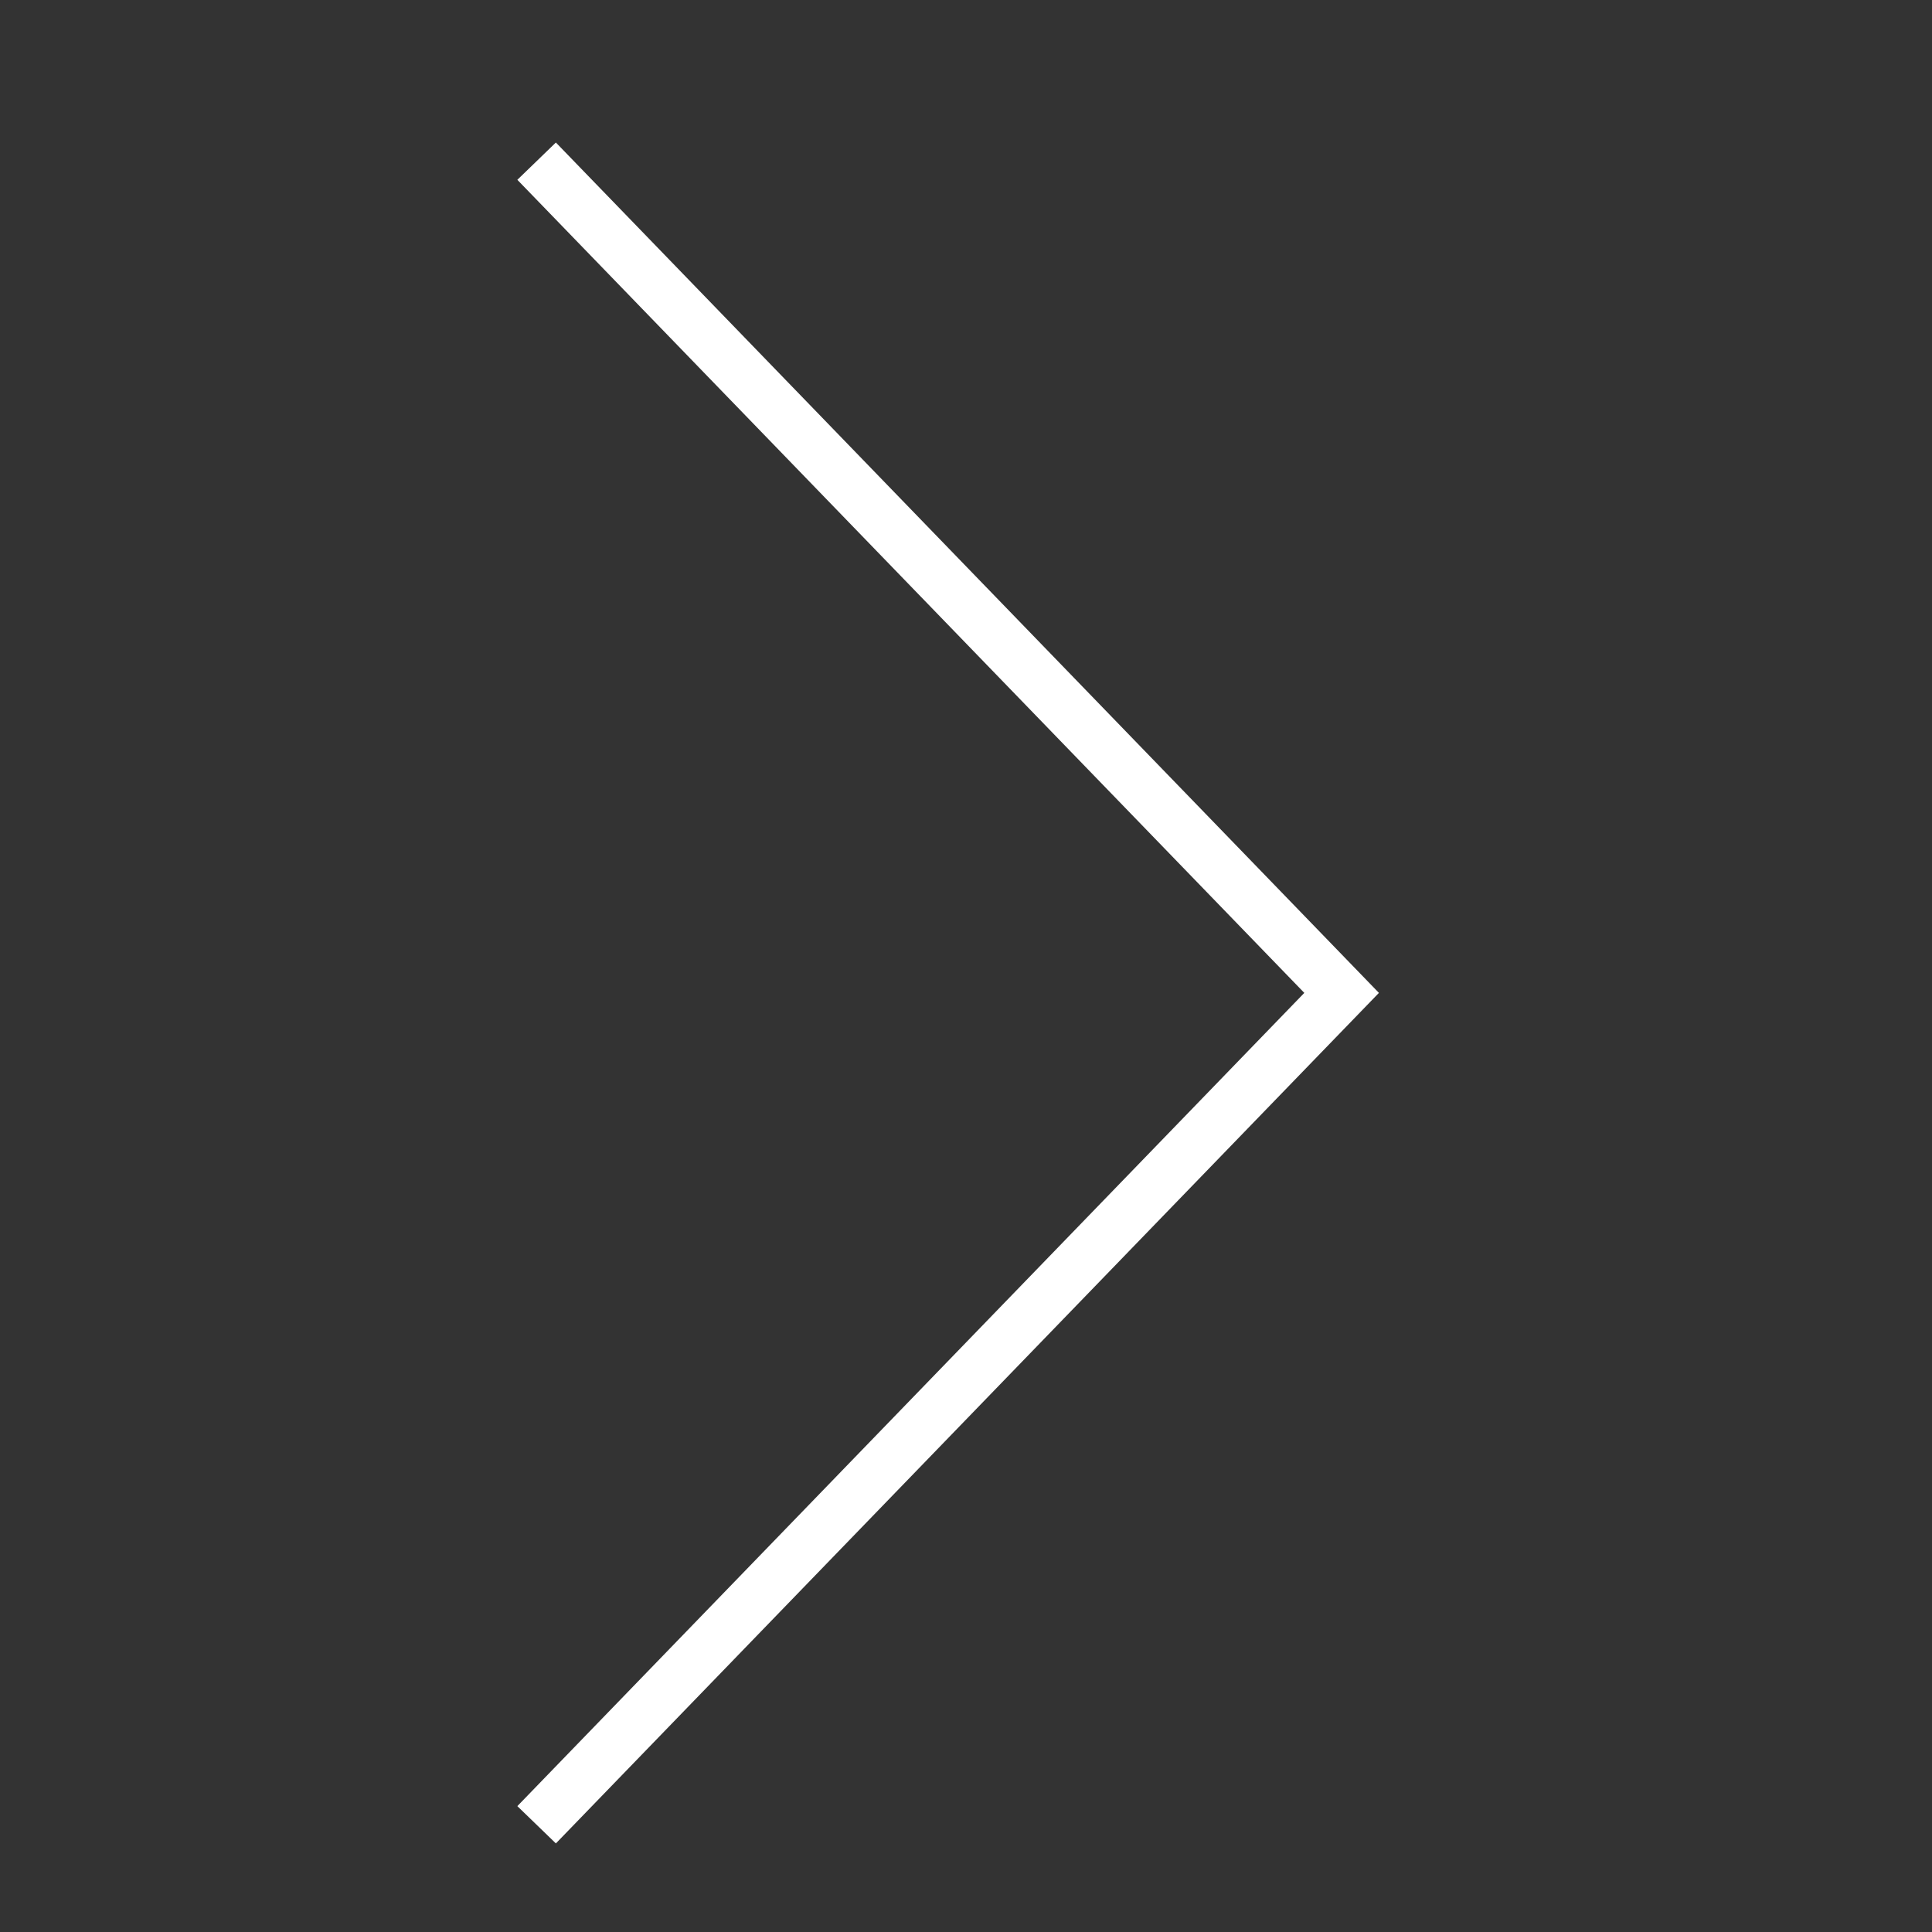 <svg xmlns="http://www.w3.org/2000/svg" width="12" height="12" viewBox="0 0 12 12" fill="none"><rect x="0" y="0" width="12" height="12" fill="#333333" stroke="none"/><path d="M3.333 11.334L8.333 6.167L3.333 1.001" stroke="white" stroke-width="0.333"></path></svg>